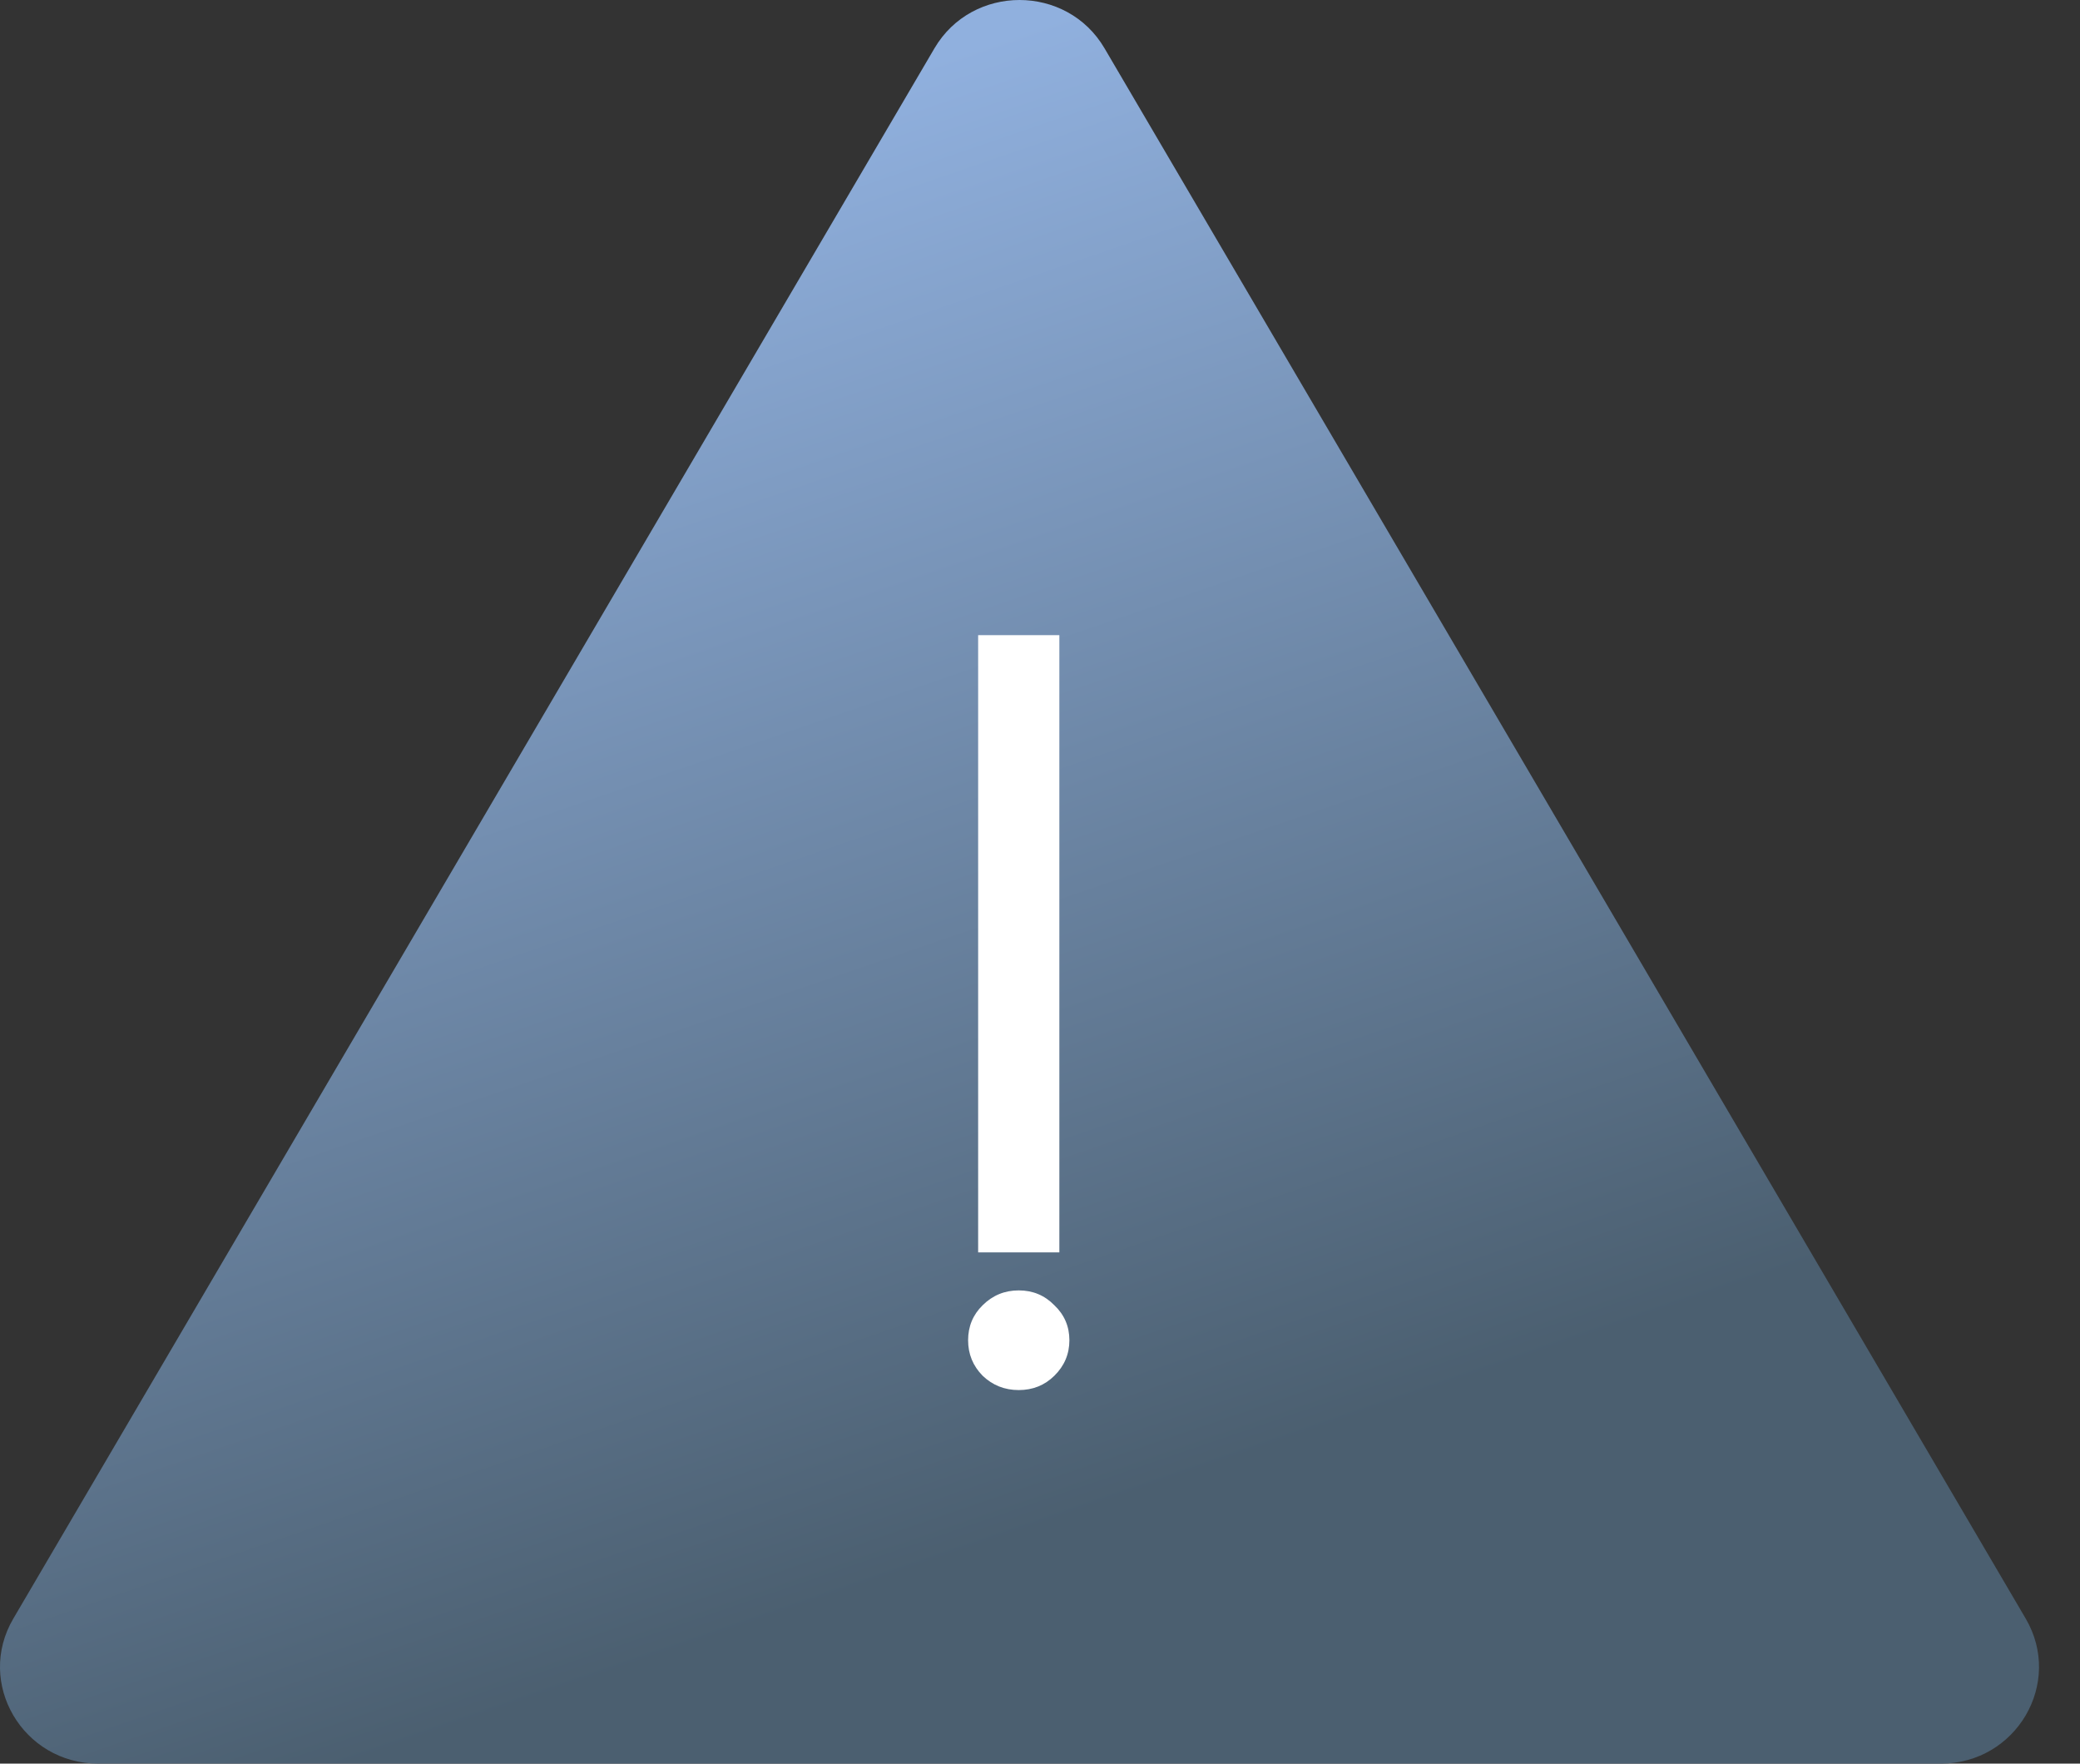 <svg xmlns="http://www.w3.org/2000/svg" width="46" height="39" viewBox="0 0 46 39" fill="none"><rect x="0" y="0" width="46" height="39" fill="#333333" stroke="none"/><path d="M20.666 1.068C21.502 -0.356 23.592 -0.356 24.427 1.068L44.8 35.794C45.635 37.219 44.591 39 42.919 39H2.175C0.503 39 -0.542 37.219 0.294 35.794L20.666 1.068Z" fill="url(#paint0_linear_478_1071)"></path><path d="M23.428 27.695H21.632V14.045H23.428V27.695ZM22.53 30.739C22.219 30.739 21.953 30.634 21.732 30.423C21.517 30.205 21.41 29.943 21.41 29.637C21.41 29.332 21.517 29.073 21.732 28.863C21.953 28.644 22.219 28.535 22.53 28.535C22.84 28.535 23.103 28.644 23.317 28.863C23.539 29.073 23.65 29.332 23.65 29.637C23.65 29.943 23.539 30.205 23.317 30.423C23.103 30.634 22.84 30.739 22.53 30.739Z" fill="white"></path><defs><linearGradient id="paint0_linear_478_1071" x1="15.234" y1="3.162" x2="27.979" y2="40.274" gradientUnits="userSpaceOnUse"><stop stop-color="#90B0DE"></stop><stop offset="0.803" stop-color="#4B5F70"></stop></linearGradient></defs></svg>